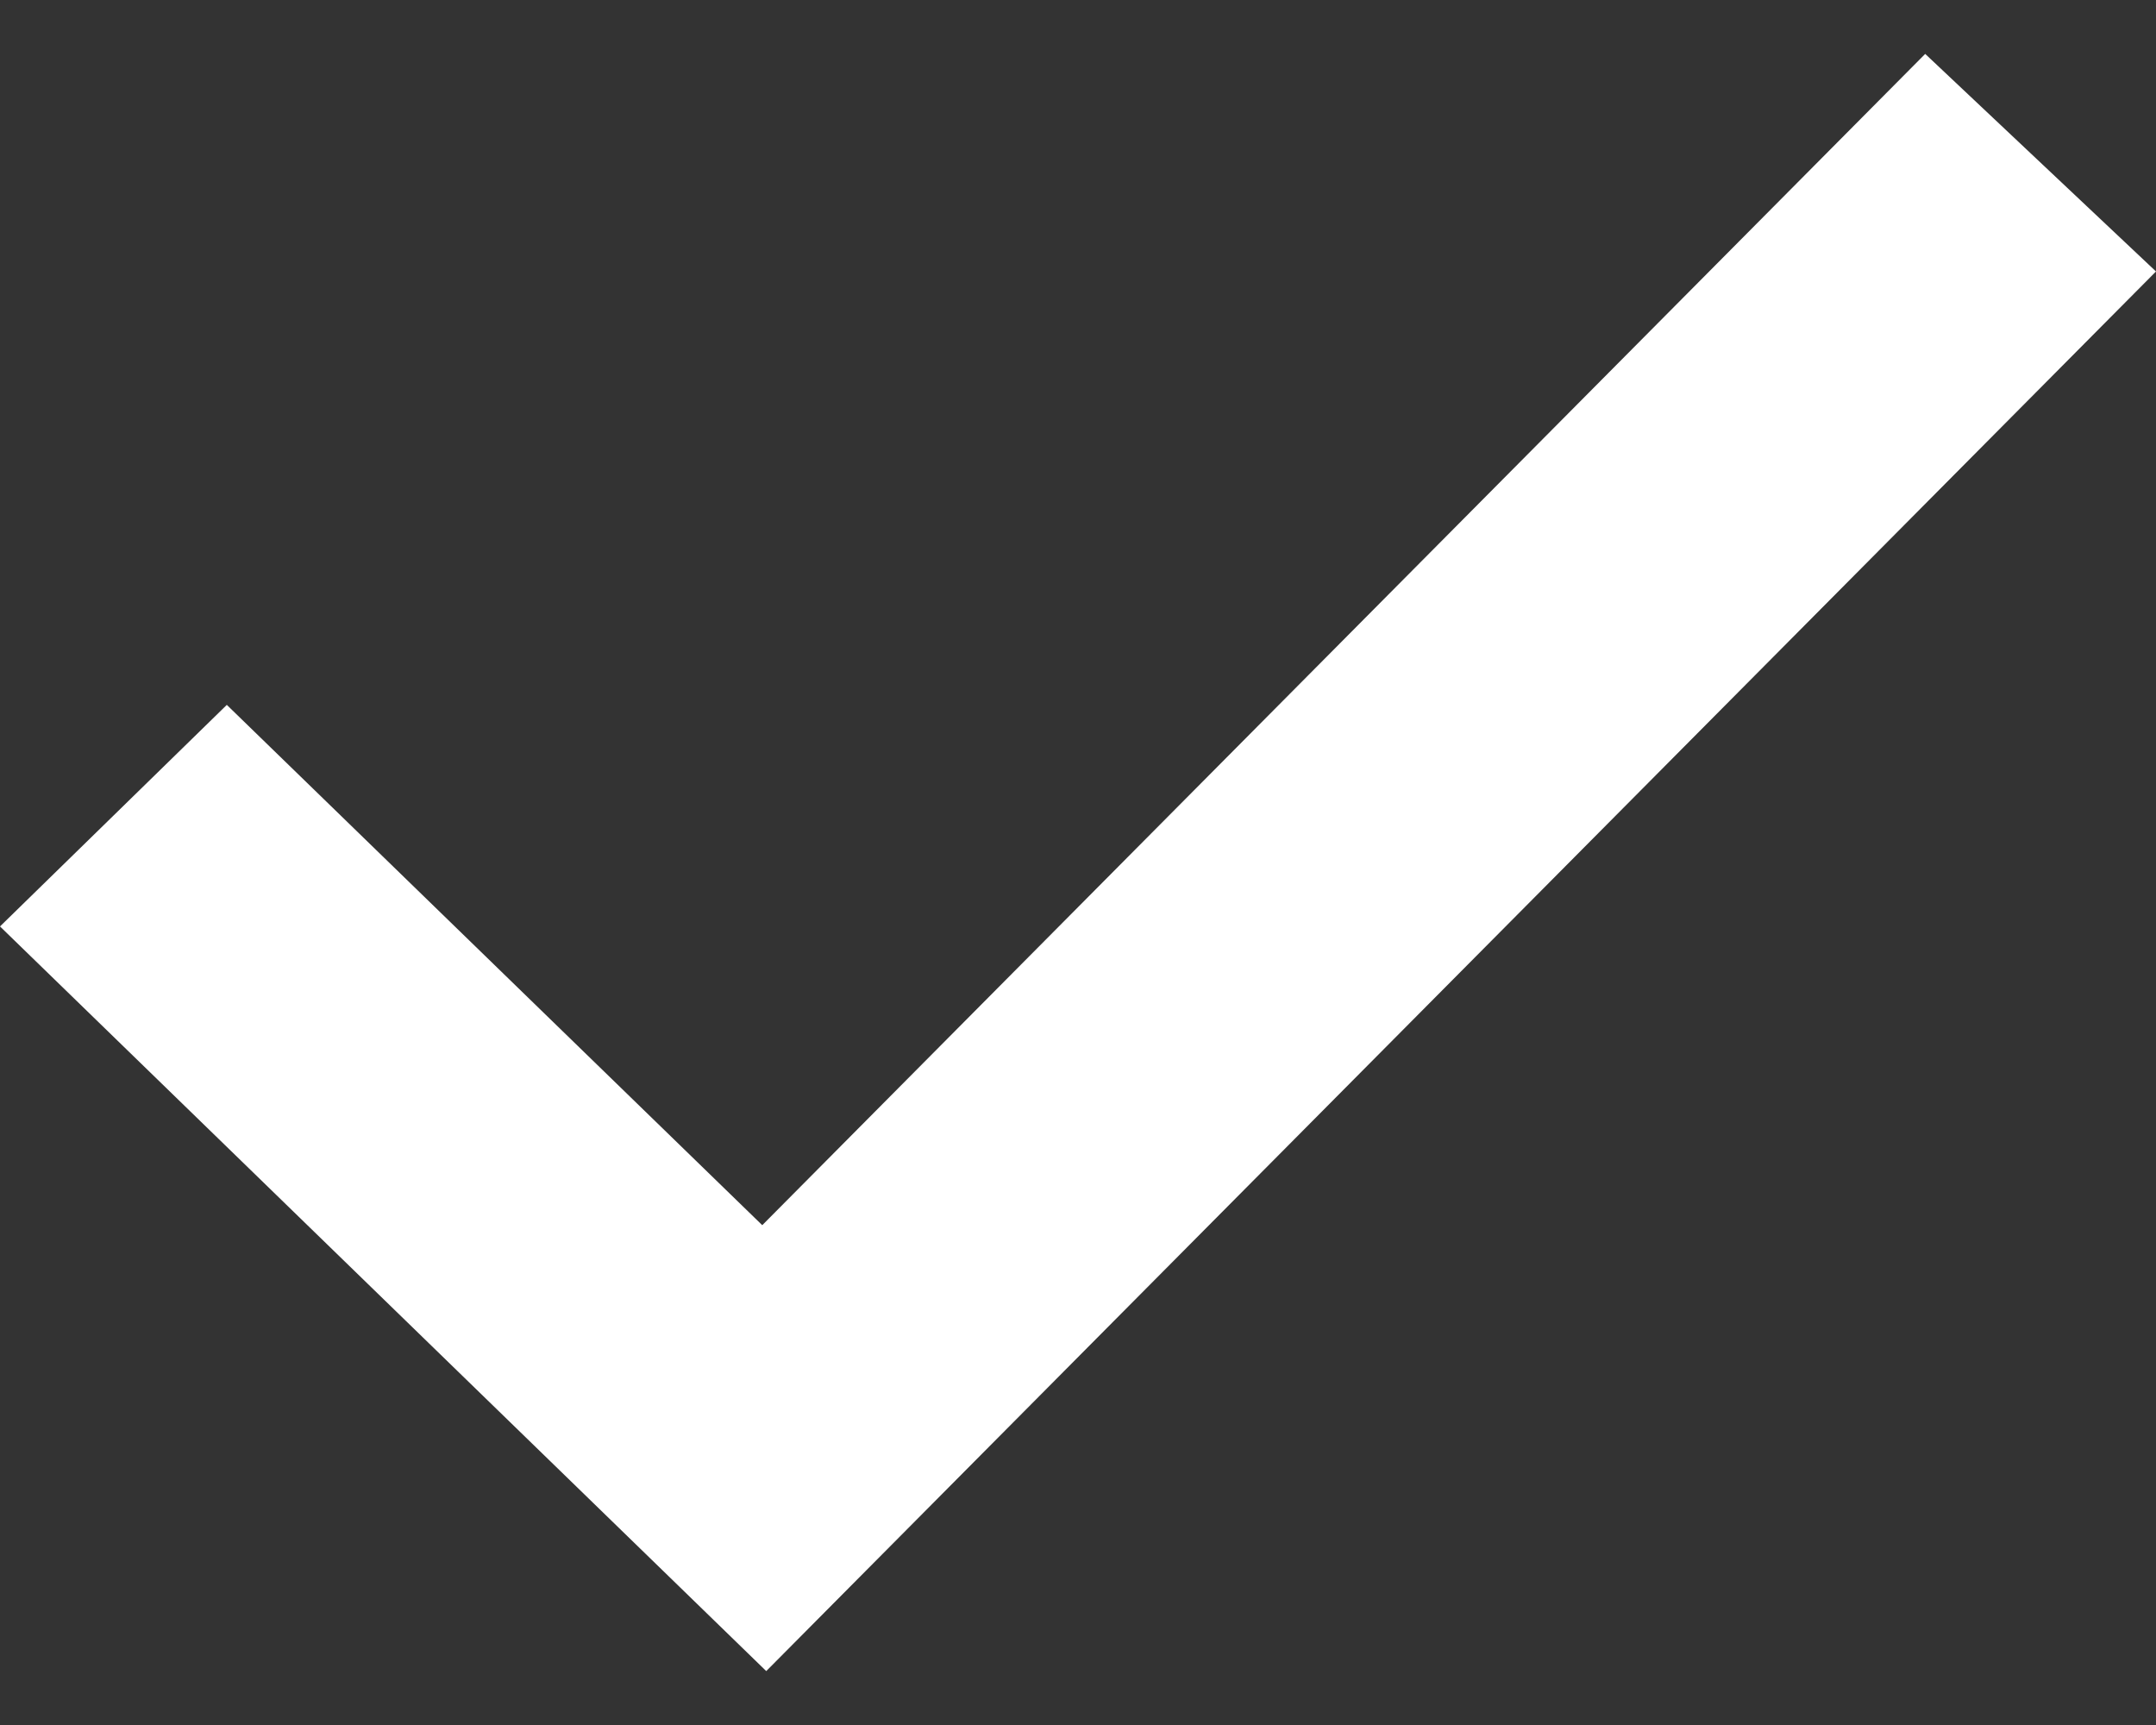 <?xml version="1.0" encoding="UTF-8"?> <svg xmlns="http://www.w3.org/2000/svg" width="20" height="16" viewBox="0 0 20 16" fill="none"><rect x="0" y="0" width="20" height="16" fill="#333333" stroke="none"/><path fill-rule="evenodd" clip-rule="evenodd" d="M20 2.518L7.108 15.5L0 8.593L2.104 6.538L7.071 11.364L17.859 0.5L20 2.518Z" fill="white"></path></svg> 